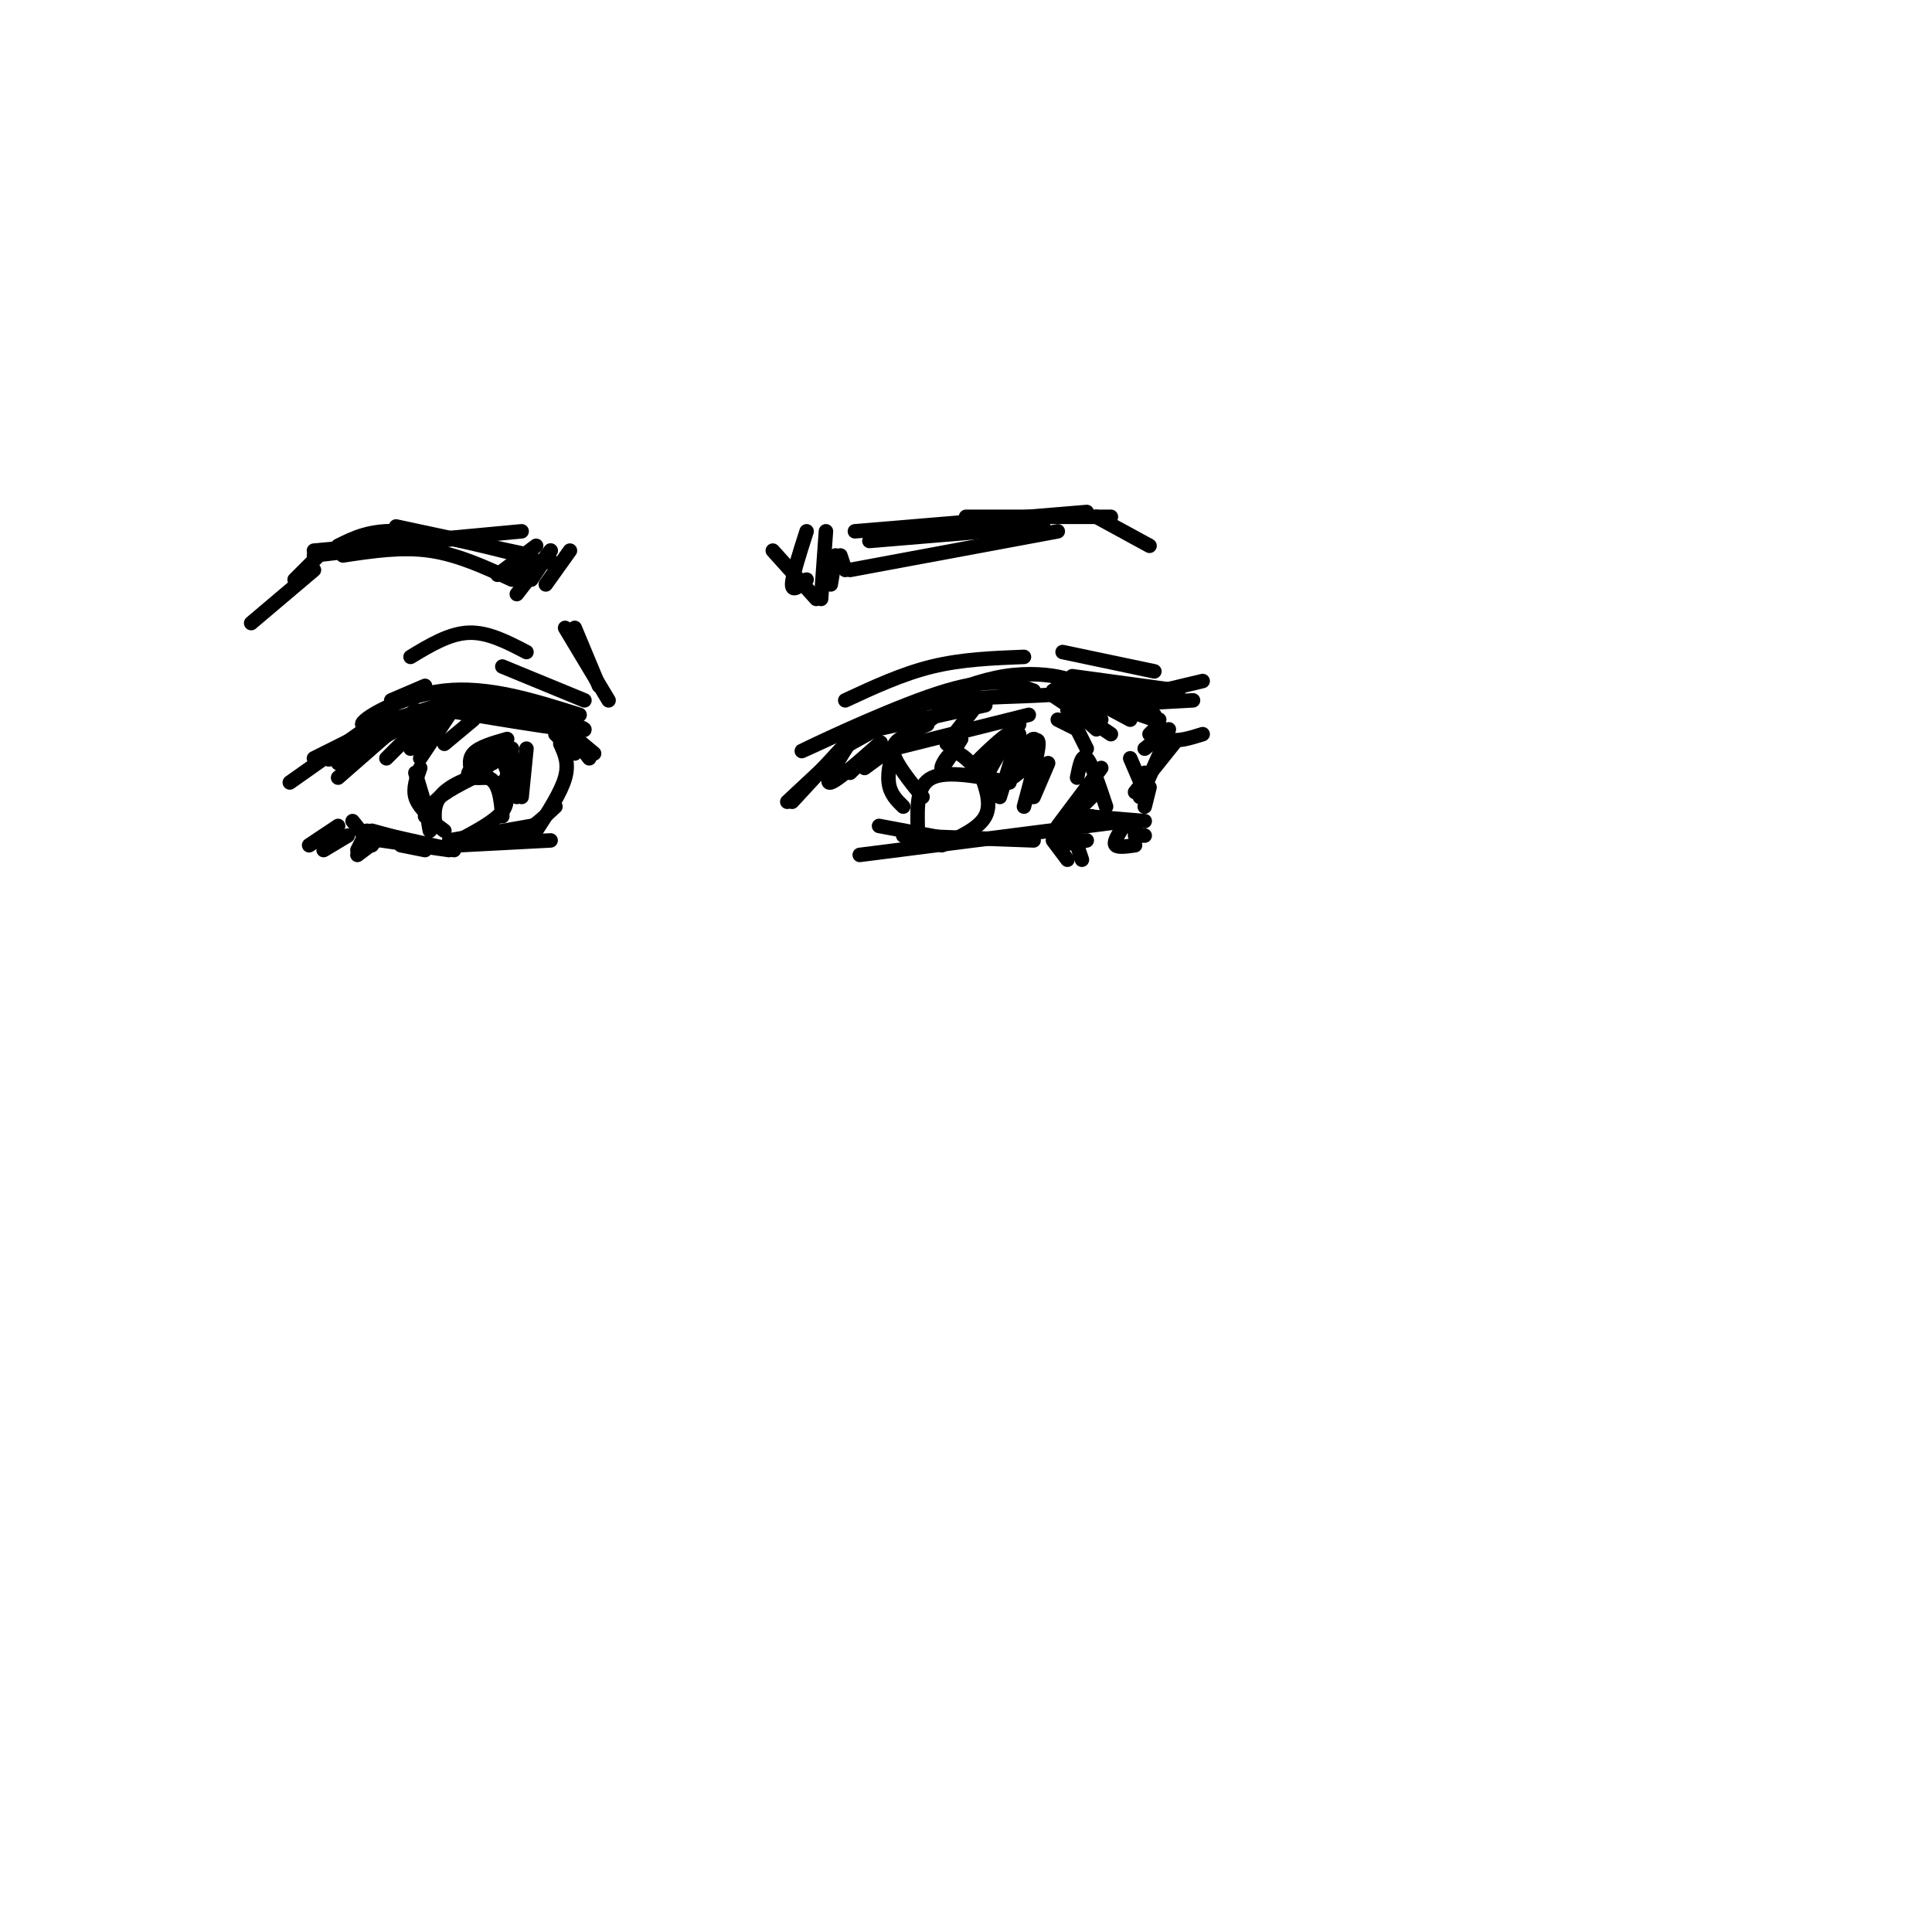 <svg viewBox='0 0 400 400' version='1.1' xmlns='http://www.w3.org/2000/svg' xmlns:xlink='http://www.w3.org/1999/xlink'><g fill='none' stroke='#000000' stroke-width='3' stroke-linecap='round' stroke-linejoin='round'><path d='M120,148c-9.511,-3.000 -19.022,-6.000 -28,-5c-8.978,1.000 -17.422,6.000 -17,7c0.422,1.000 9.711,-2.000 19,-5'/><path d='M94,145c10.244,0.733 26.356,5.067 27,6c0.644,0.933 -14.178,-1.533 -29,-4'/><path d='M92,147c-7.167,0.167 -10.583,2.583 -14,5'/><path d='M81,151c-6.867,3.578 -13.733,7.156 -13,6c0.733,-1.156 9.067,-7.044 9,-7c-0.067,0.044 -8.533,6.022 -17,12'/><path d='M77,151c0.000,0.000 -12.000,6.000 -12,6'/><path d='M84,150c0.000,0.000 -14.000,8.000 -14,8'/><path d='M86,147c0.000,0.000 -16.000,14.000 -16,14'/><path d='M90,147c0.000,0.000 -10.000,10.000 -10,10'/><path d='M92,148c0.000,0.000 -7.000,7.000 -7,7'/><path d='M93,148c0.000,0.000 -6.000,9.000 -6,9'/><path d='M98,149c0.000,0.000 -6.000,5.000 -6,5'/><path d='M86,160c0.000,0.000 3.000,10.000 3,10'/><path d='M87,159c-0.750,2.083 -1.500,4.167 -1,6c0.500,1.833 2.250,3.417 4,5'/><path d='M88,169c0.000,0.000 4.000,3.000 4,3'/><path d='M89,172c-0.417,-2.000 -0.833,-4.000 1,-6c1.833,-2.000 5.917,-4.000 10,-6'/><path d='M90,170c-0.089,-2.022 -0.178,-4.044 2,-6c2.178,-1.956 6.622,-3.844 9,-3c2.378,0.844 2.689,4.422 3,8'/><path d='M104,162c0.750,2.000 1.500,4.000 0,6c-1.500,2.000 -5.250,4.000 -9,6'/><path d='M93,174c0.000,0.000 17.000,-3.000 17,-3'/><path d='M98,174c3.083,0.083 6.167,0.167 9,-1c2.833,-1.167 5.417,-3.583 8,-6'/><path d='M116,154c0.917,2.000 1.833,4.000 1,7c-0.833,3.000 -3.417,7.000 -6,11'/><path d='M106,155c0.000,0.000 -4.000,3.000 -4,3'/><path d='M105,154c0.000,0.000 -6.000,7.000 -6,7'/><path d='M104,154c-3.250,2.417 -6.500,4.833 -7,6c-0.500,1.167 1.750,1.083 4,1'/><path d='M105,153c-2.917,0.833 -5.833,1.667 -7,3c-1.167,1.333 -0.583,3.167 0,5'/><path d='M103,154c1.595,0.399 3.190,0.798 3,3c-0.190,2.202 -2.167,6.208 -2,6c0.167,-0.208 2.476,-4.631 3,-5c0.524,-0.369 -0.738,3.315 -2,7'/><path d='M109,155c0.000,0.000 -1.000,10.000 -1,10'/><path d='M104,157c0.000,0.000 3.000,8.000 3,8'/><path d='M115,152c0.000,0.000 4.000,4.000 4,4'/><path d='M117,151c0.000,0.000 6.000,5.000 6,5'/><path d='M119,153c0.000,0.000 3.000,4.000 3,4'/><path d='M73,170c0.000,0.000 4.000,5.000 4,5'/><path d='M77,172c0.000,0.000 11.000,3.000 11,3'/><path d='M76,172c0.000,0.000 18.000,4.000 18,4'/><path d='M79,174c0.000,0.000 14.000,2.000 14,2'/><path d='M70,171c0.000,0.000 -6.000,4.000 -6,4'/><path d='M72,173c0.000,0.000 -5.000,3.000 -5,3'/><path d='M75,174c0.000,0.000 -1.000,2.000 -1,2'/><path d='M78,174c0.000,0.000 -4.000,3.000 -4,3'/><path d='M83,175c0.000,0.000 5.000,1.000 5,1'/><path d='M95,175c0.000,0.000 19.000,-1.000 19,-1'/><path d='M104,138c0.000,0.000 17.000,7.000 17,7'/><path d='M117,130c0.000,0.000 9.000,15.000 9,15'/><path d='M119,130c0.000,0.000 5.000,12.000 5,12'/><path d='M114,114c0.000,0.000 -4.000,6.000 -4,6'/><path d='M118,114c0.000,0.000 -5.000,7.000 -5,7'/><path d='M114,114c0.000,0.000 -7.000,9.000 -7,9'/><path d='M114,116c0.000,0.000 -8.000,3.000 -8,3'/><path d='M111,113c0.000,0.000 -8.000,6.000 -8,6'/><path d='M106,120c-5.583,-2.583 -11.167,-5.167 -17,-6c-5.833,-0.833 -11.917,0.083 -18,1'/><path d='M65,118c0.000,0.000 -13.000,11.000 -13,11'/><path d='M61,120c0.000,0.000 5.000,-5.000 5,-5'/><path d='M65,115c0.000,0.000 34.000,-4.000 34,-4'/><path d='M82,109c0.000,0.000 28.000,6.000 28,6'/><path d='M108,110c0.000,0.000 -43.000,4.000 -43,4'/><path d='M70,113c3.333,-1.667 6.667,-3.333 13,-3c6.333,0.333 15.667,2.667 25,5'/><path d='M81,145c0.000,0.000 7.000,-3.000 7,-3'/><path d='M109,135c-4.000,-2.083 -8.000,-4.167 -12,-4c-4.000,0.167 -8.000,2.583 -12,5'/><path d='M178,151c4.298,-2.482 8.595,-4.964 18,-6c9.405,-1.036 23.917,-0.625 27,-2c3.083,-1.375 -5.262,-4.536 -15,-3c-9.738,1.536 -20.869,7.768 -32,14'/><path d='M177,152c0.000,0.000 27.000,-6.000 27,-6'/><path d='M178,152c0.000,0.000 -15.000,14.000 -15,14'/><path d='M176,153c0.000,0.000 -12.000,13.000 -12,13'/><path d='M177,152c-3.356,5.244 -6.711,10.489 -5,10c1.711,-0.489 8.489,-6.711 10,-8c1.511,-1.289 -2.244,2.356 -6,6'/><path d='M194,148c0.000,0.000 -15.000,11.000 -15,11'/><path d='M178,150c-7.467,3.444 -14.933,6.889 -11,5c3.933,-1.889 19.267,-9.111 29,-12c9.733,-2.889 13.867,-1.444 18,0'/><path d='M175,145c5.917,-2.750 11.833,-5.500 18,-7c6.167,-1.500 12.583,-1.750 19,-2'/><path d='M192,150c-2.244,0.911 -4.489,1.822 -6,4c-1.511,2.178 -2.289,5.622 -2,8c0.289,2.378 1.644,3.689 3,5'/><path d='M188,152c-1.750,0.917 -3.500,1.833 -3,4c0.500,2.167 3.250,5.583 6,9'/><path d='M190,171c-0.083,-4.250 -0.167,-8.500 3,-10c3.167,-1.500 9.583,-0.250 16,1'/><path d='M203,160c1.167,3.250 2.333,6.500 1,9c-1.333,2.500 -5.167,4.250 -9,6'/><path d='M178,177c0.000,0.000 55.000,-7.000 55,-7'/><path d='M211,150c-4.807,4.373 -9.614,8.745 -9,8c0.614,-0.745 6.648,-6.609 7,-6c0.352,0.609 -4.978,7.689 -5,10c-0.022,2.311 5.263,-0.147 8,-3c2.737,-2.853 2.925,-6.101 2,-6c-0.925,0.101 -2.962,3.550 -5,7'/><path d='M211,152c0.000,0.000 -4.000,13.000 -4,13'/><path d='M212,156c1.500,-1.917 3.000,-3.833 3,-2c0.000,1.833 -1.500,7.417 -3,13'/><path d='M217,158c0.000,0.000 -3.000,7.000 -3,7'/><path d='M199,153c-1.822,2.911 -3.644,5.822 -4,6c-0.356,0.178 0.756,-2.378 2,-3c1.244,-0.622 2.622,0.689 4,2'/><path d='M221,147c0.000,0.000 4.000,8.000 4,8'/><path d='M218,143c0.000,0.000 9.000,8.000 9,8'/><path d='M219,149c0.000,0.000 4.000,2.000 4,2'/><path d='M218,144c0.000,0.000 12.000,8.000 12,8'/><path d='M219,142c0.000,0.000 9.000,7.000 9,7'/><path d='M213,148c0.000,0.000 -28.000,7.000 -28,7'/><path d='M203,145c0.000,0.000 -7.000,9.000 -7,9'/><path d='M219,141c0.000,0.000 15.000,8.000 15,8'/><path d='M222,143c0.000,0.000 18.000,6.000 18,6'/><path d='M242,151c0.000,0.000 -5.000,4.000 -5,4'/><path d='M167,110c-1.500,4.667 -3.000,9.333 -3,11c0.000,1.667 1.500,0.333 3,-1'/><path d='M171,110c0.000,0.000 -1.000,14.000 -1,14'/><path d='M160,114c0.000,0.000 9.000,10.000 9,10'/><path d='M173,115c0.000,0.000 -1.000,6.000 -1,6'/><path d='M174,115c0.000,0.000 1.000,3.000 1,3'/><path d='M176,118c0.000,0.000 43.000,-8.000 43,-8'/><path d='M180,112c0.000,0.000 36.000,-3.000 36,-3'/><path d='M177,110c0.000,0.000 48.000,-4.000 48,-4'/><path d='M200,107c0.000,0.000 30.000,0.000 30,0'/><path d='M227,107c0.000,0.000 11.000,6.000 11,6'/><path d='M237,160c0.000,0.000 -1.000,5.000 -1,5'/><path d='M241,154c0.000,0.000 -4.000,9.000 -4,9'/><path d='M240,150c0.000,0.000 -2.000,2.000 -2,2'/><path d='M228,146c0.000,0.000 21.000,-5.000 21,-5'/><path d='M229,146c0.000,0.000 18.000,-1.000 18,-1'/><path d='M239,148c0.667,2.167 1.333,4.333 3,5c1.667,0.667 4.333,-0.167 7,-1'/><path d='M239,149c-7.500,-2.583 -15.000,-5.167 -15,-6c0.000,-0.833 7.500,0.083 15,1'/><path d='M220,135c0.000,0.000 19.000,4.000 19,4'/><path d='M222,140c0.000,0.000 22.000,3.000 22,3'/><path d='M243,154c0.000,0.000 -8.000,10.000 -8,10'/><path d='M226,169c0.000,0.000 -6.000,5.000 -6,5'/><path d='M227,164c0.000,0.000 -7.000,7.000 -7,7'/><path d='M228,159c0.000,0.000 -9.000,12.000 -9,12'/><path d='M223,161c0.500,-2.500 1.000,-5.000 2,-4c1.000,1.000 2.500,5.500 4,10'/><path d='M234,157c0.000,0.000 3.000,7.000 3,7'/><path d='M238,163c0.000,0.000 -1.000,4.000 -1,4'/><path d='M225,169c0.000,0.000 12.000,1.000 12,1'/><path d='M234,171c0.000,0.000 2.000,2.000 2,2'/><path d='M232,172c-0.750,1.250 -1.500,2.500 -1,3c0.500,0.500 2.250,0.250 4,0'/><path d='M222,172c0.000,0.000 2.000,6.000 2,6'/><path d='M218,174c0.000,0.000 3.000,4.000 3,4'/><path d='M219,175c0.000,0.000 6.000,-1.000 6,-1'/><path d='M235,173c0.000,0.000 2.000,0.000 2,0'/><path d='M182,171c0.000,0.000 16.000,3.000 16,3'/><path d='M187,173c0.000,0.000 27.000,1.000 27,1'/></g>
</svg>